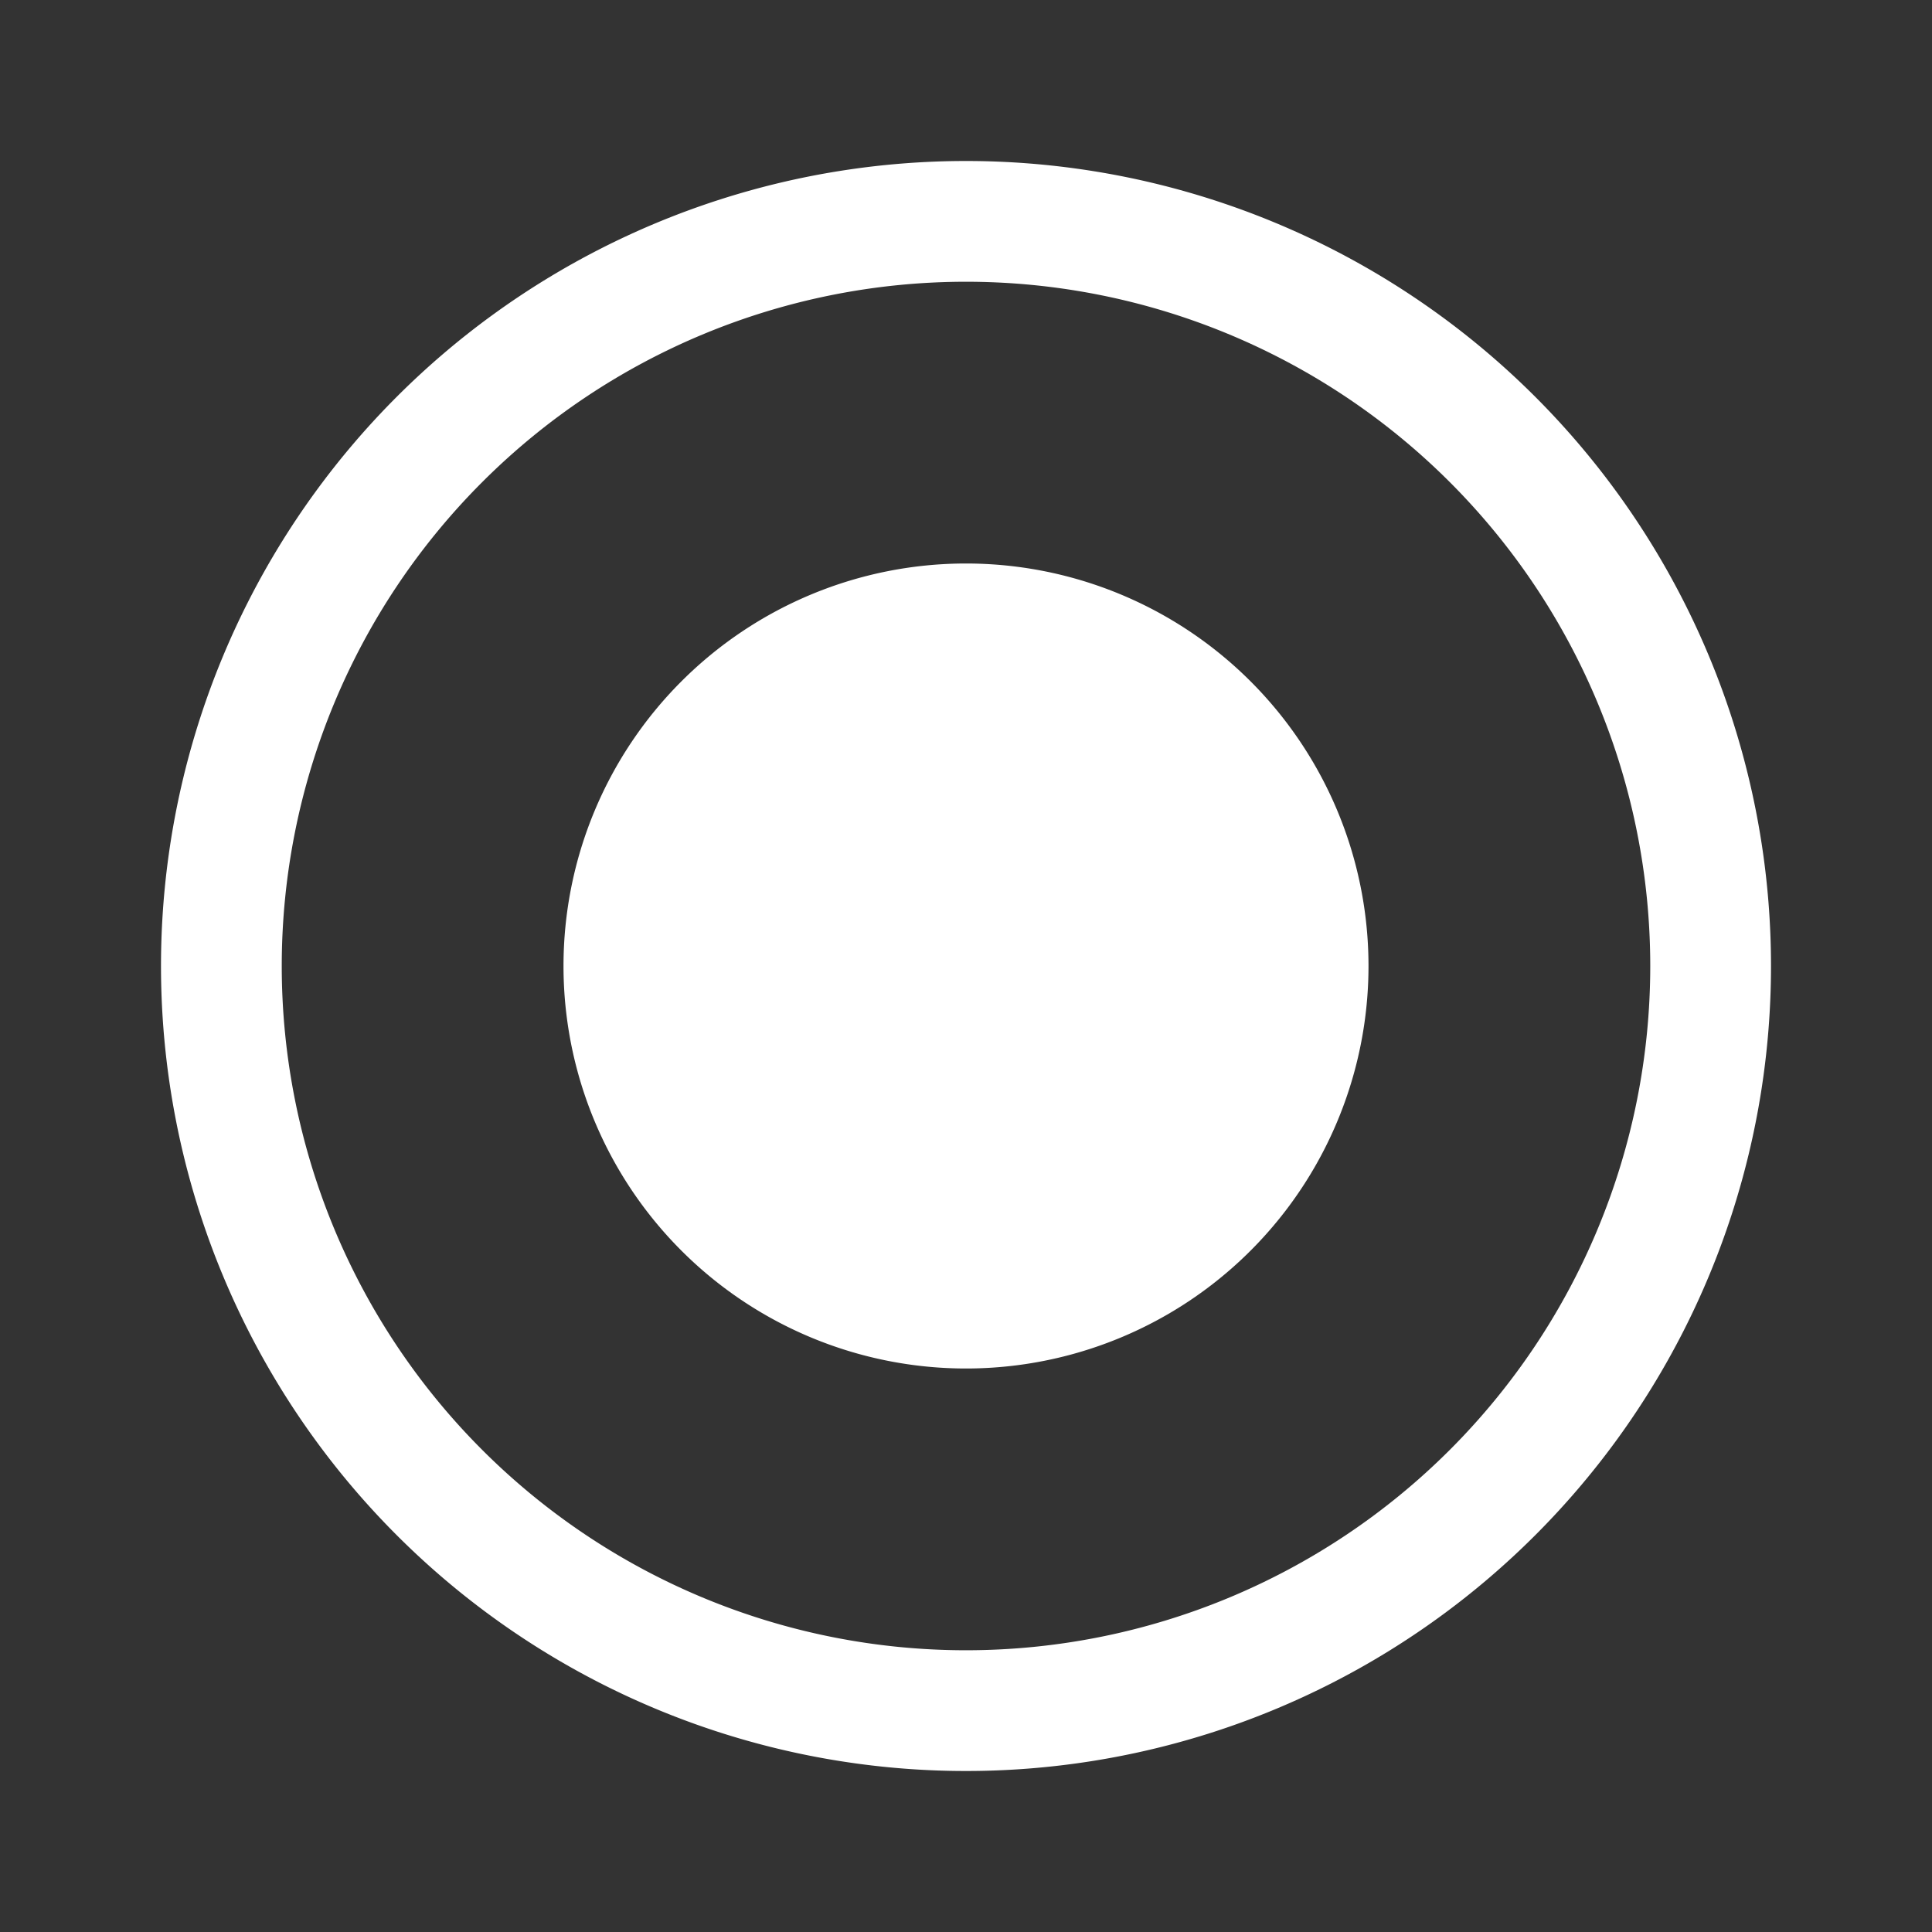 <?xml version="1.0" encoding="utf-8"?>
<svg xmlns="http://www.w3.org/2000/svg" fill="#fff" height="24" width="24">
  <rect width="100%" height="100%" fill="#333333" stroke="none"/>
  <path d="M12 17a5 5 0 0 0 5-5 5 5 0 0 0-5-5 5 5 0 0 0-5 5 5 5 0 0 0 5 5z"/>
  <path d="M22 12a10 10 0 1 1-20 0 10 10 0 1 1 20 0zm-1.5 0a8.5 8.5 0 0 1-8.5 8.5A8.5 8.5 0 0 1 3.5 12 8.5 8.5 0 0 1 12 3.5a8.5 8.5 0 0 1 8.5 8.5z" fill-rule="evenodd"/>
</svg>